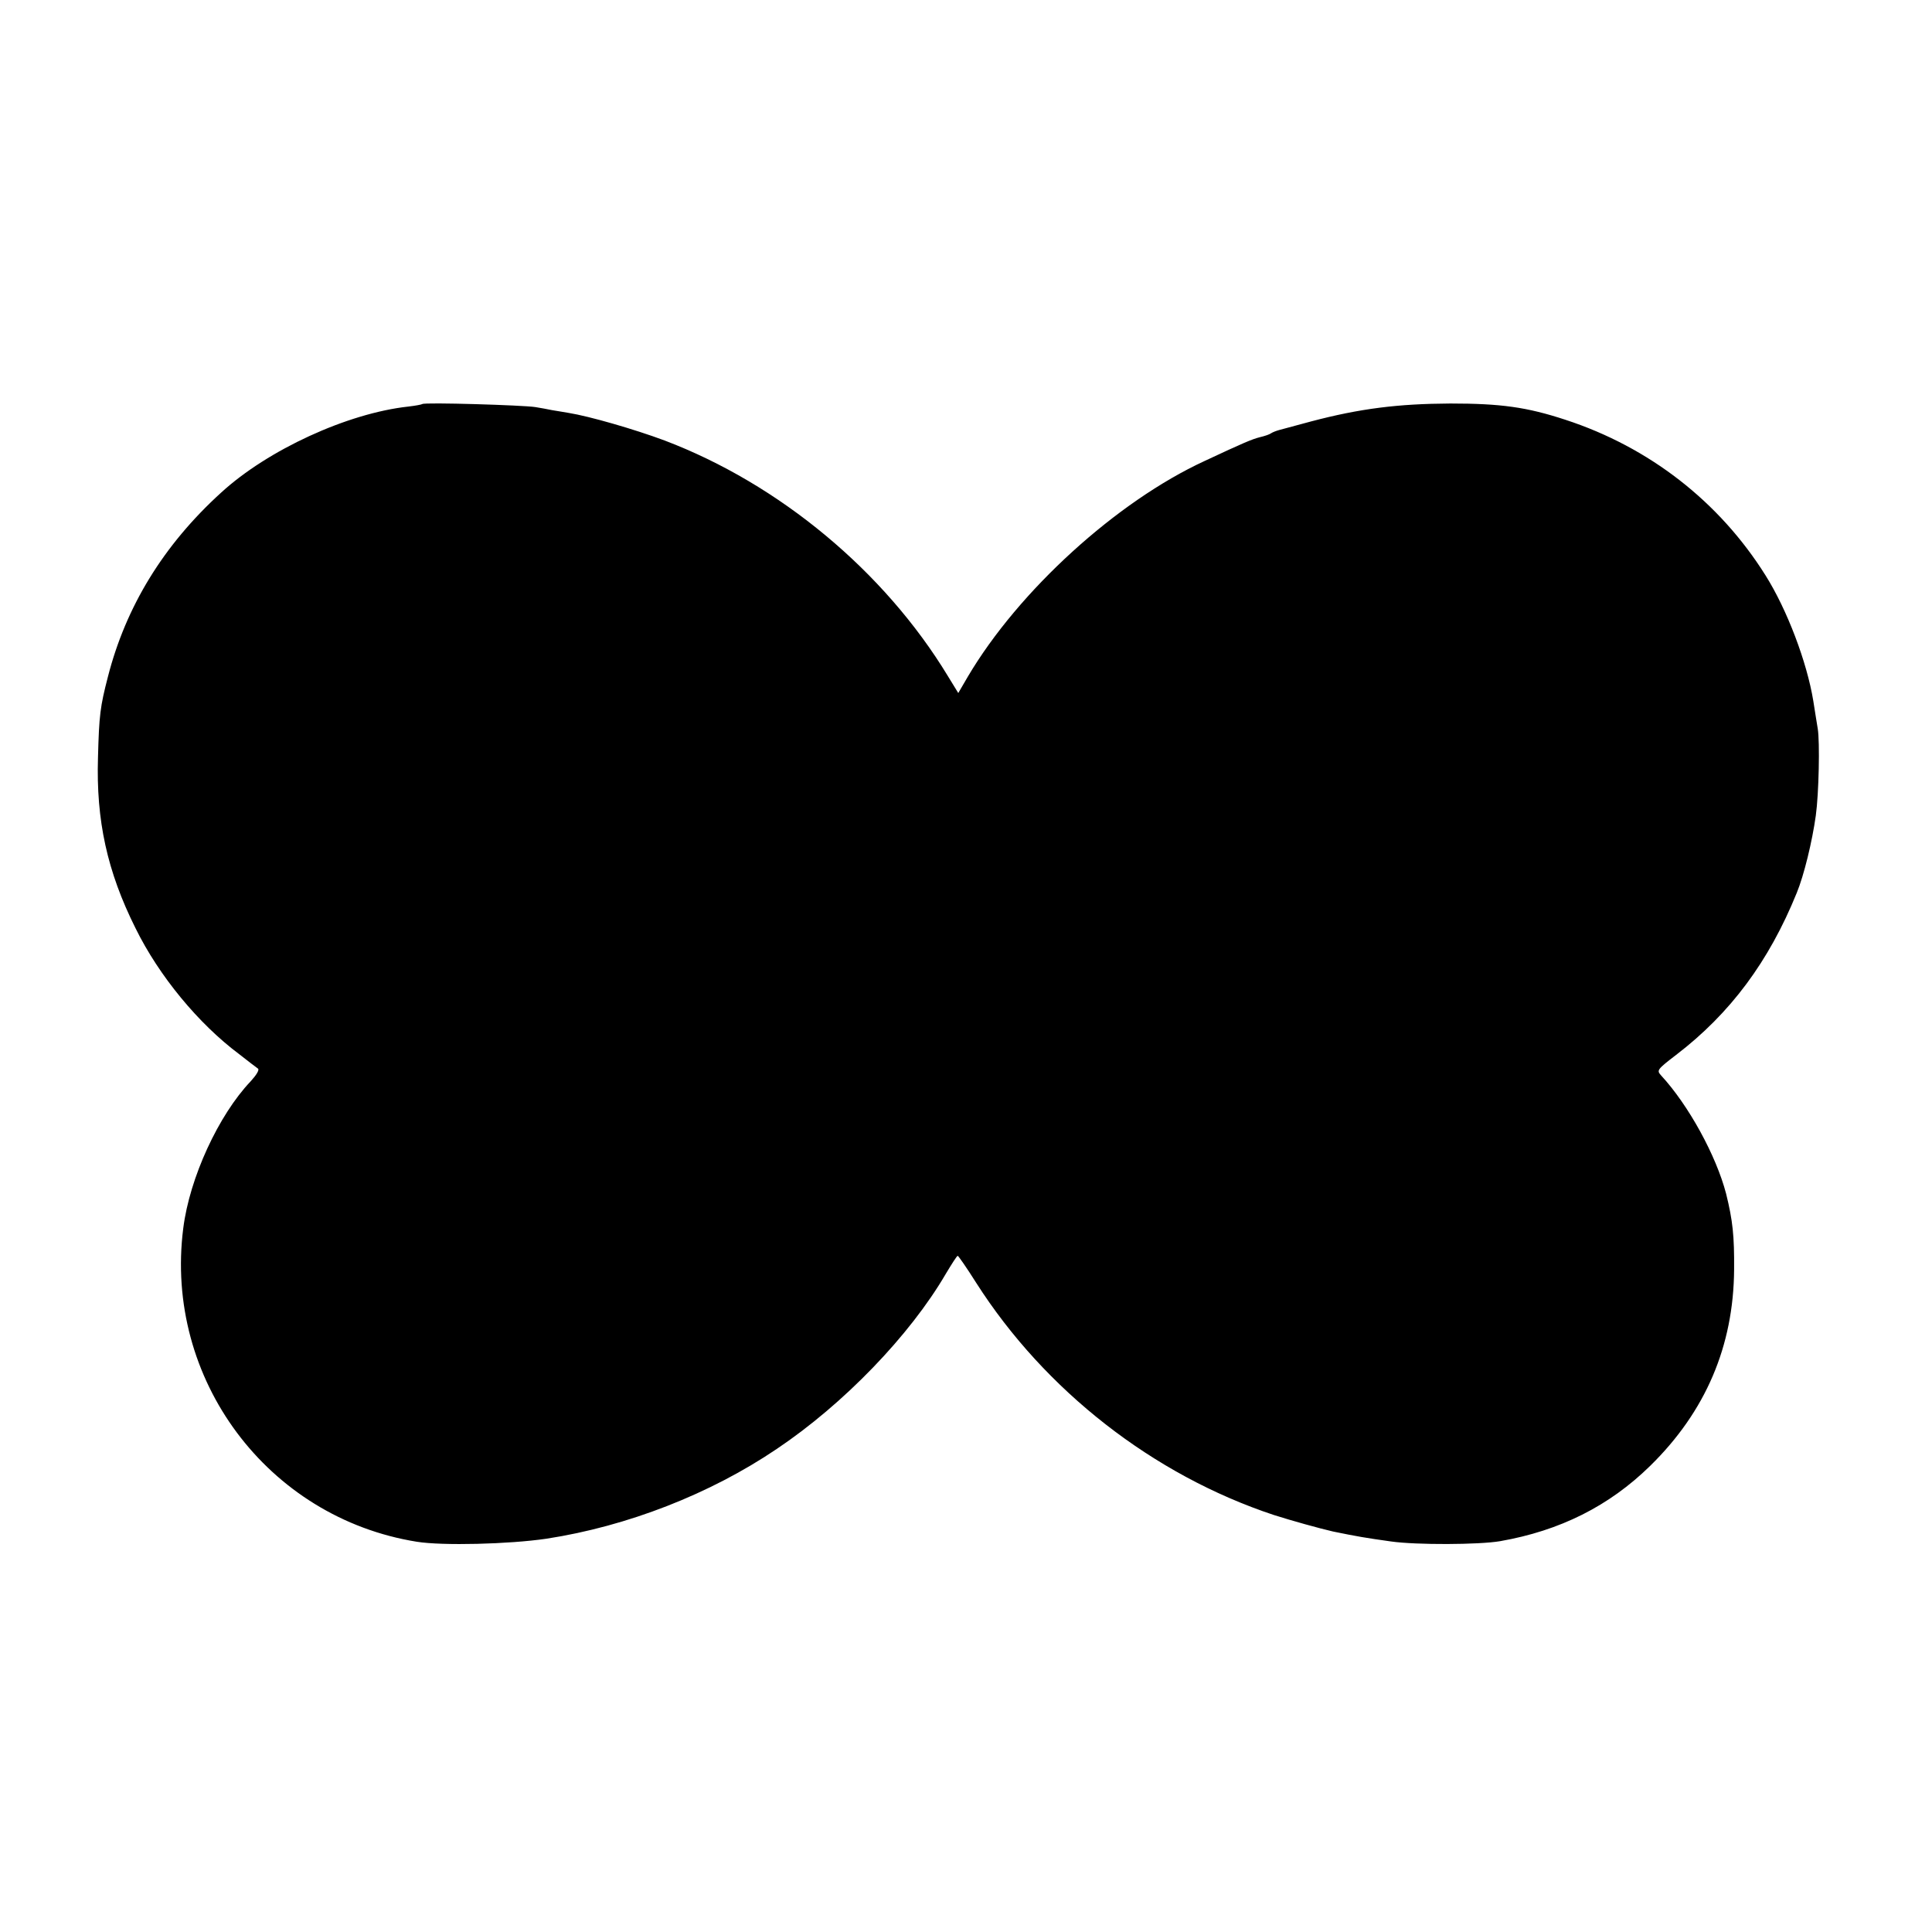 <?xml version="1.0" standalone="no"?>
<!DOCTYPE svg PUBLIC "-//W3C//DTD SVG 20010904//EN"
 "http://www.w3.org/TR/2001/REC-SVG-20010904/DTD/svg10.dtd">
<svg version="1.0" xmlns="http://www.w3.org/2000/svg"
 width="700pt" height="700pt" viewBox="0 0 700 700"
 preserveAspectRatio="xMidYMid meet">
<g transform="translate(0,700) scale(0.1,-0.1)"
fill="#000000" stroke="none">
<path d="M1530 5536 c-3 -2 -25 -6 -50 -9 -221 -24 -510 -157 -679 -312 -209
-190 -345 -413 -410 -667 -28 -108 -32 -139 -36 -293 -7 -227 33 -412 136
-618 85 -173 228 -346 375 -456 32 -25 63 -49 69 -53 5 -5 -6 -23 -27 -46
-116 -122 -221 -349 -244 -532 -70 -546 305 -1049 846 -1136 93 -15 334 -9
470 11 293 45 593 162 834 325 243 163 483 412 613 635 21 35 40 65 43 65 3
-1 33 -44 67 -98 249 -390 641 -696 1078 -841 66 -21 163 -48 215 -60 88 -18
117 -23 210 -36 91 -13 319 -12 395 1 217 38 395 127 544 273 201 197 302 434
304 711 1 122 -5 178 -29 275 -36 138 -136 321 -236 429 -16 18 -14 21 55 74
196 150 336 338 437 587 26 63 56 186 69 280 11 79 15 267 7 315 -2 14 -10 59
-16 100 -23 141 -95 331 -173 455 -168 268 -422 465 -725 564 -140 46 -234 59
-417 59 -189 -1 -327 -18 -505 -65 -52 -14 -104 -28 -115 -31 -11 -3 -24 -8
-30 -12 -5 -4 -23 -10 -40 -14 -28 -7 -59 -20 -200 -86 -319 -147 -674 -470
-858 -781 l-35 -60 -38 62 c-230 379 -610 695 -1026 853 -110 41 -273 88 -348
100 -19 3 -46 8 -60 10 -14 3 -41 8 -60 11 -42 7 -404 18 -410 11z"/>
</g>
</svg>
